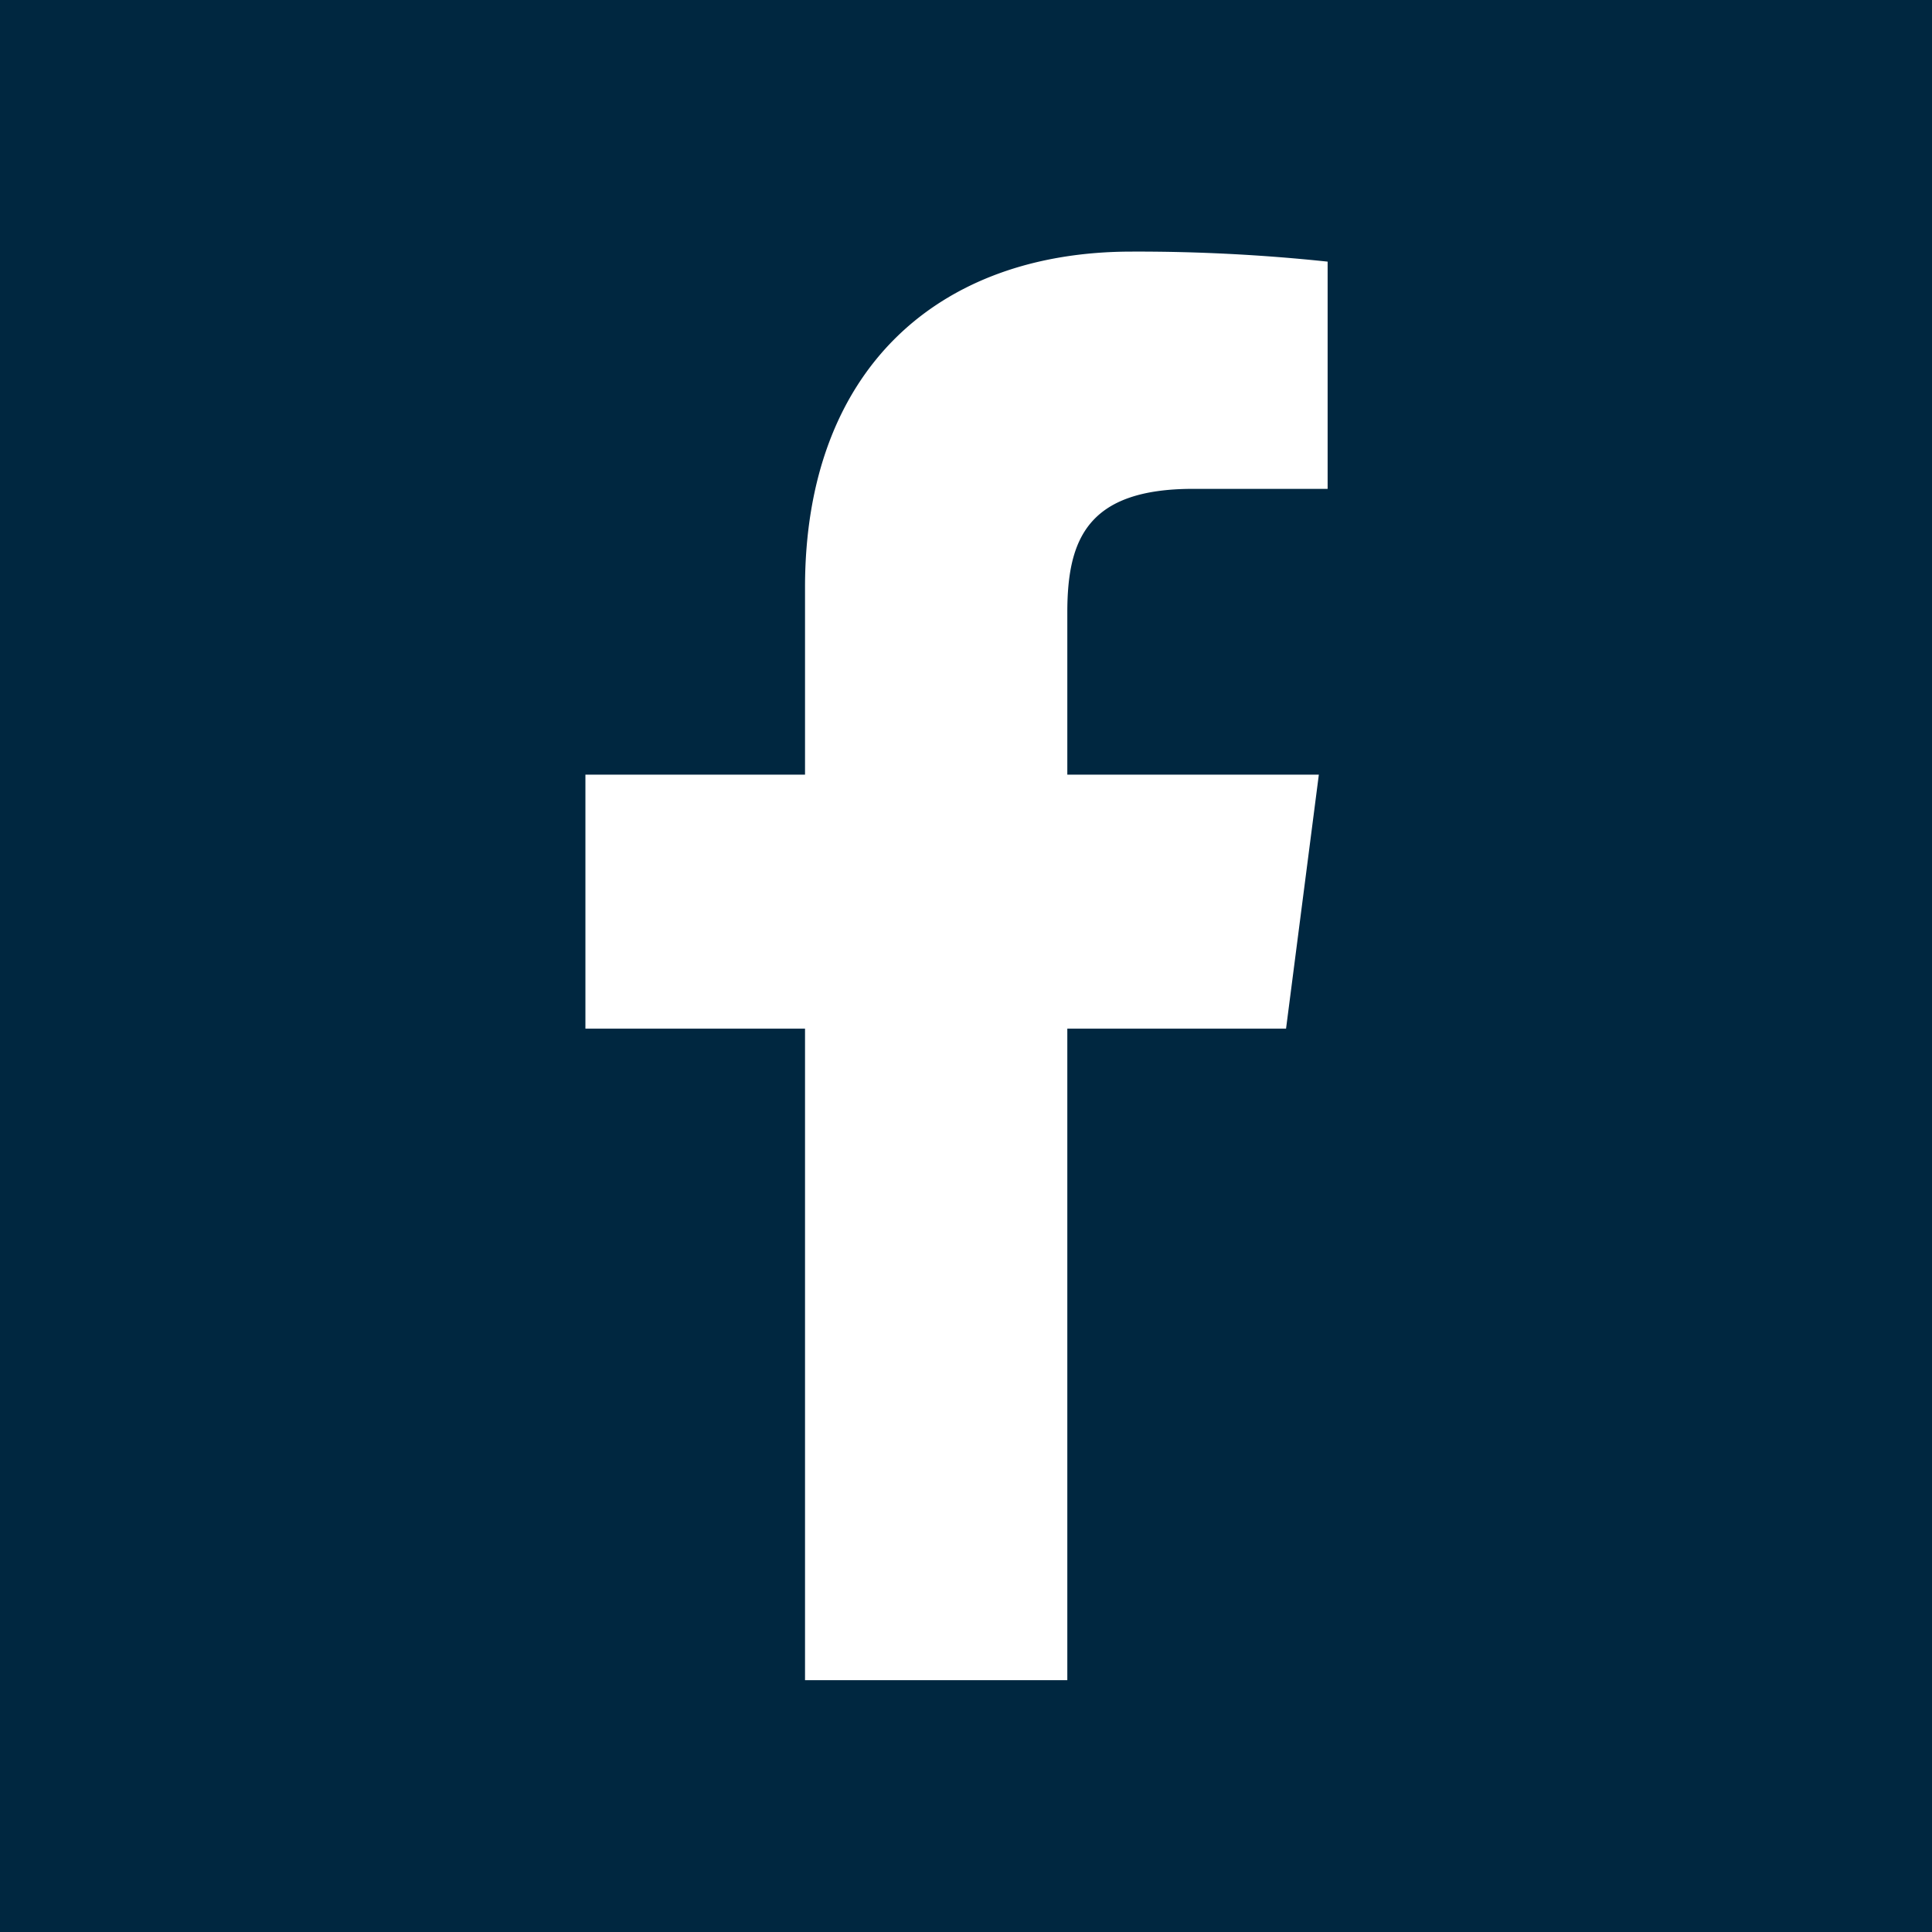 <svg xmlns="http://www.w3.org/2000/svg" width="26.392" height="26.392" viewBox="0 0 26.392 26.392"><defs><style>.a{fill:#002740;}</style></defs><path class="a" d="M-383.522,516.439v26.392h26.392V516.439Zm18.136,6.678h-1.837c-1.441,0-1.719.685-1.719,1.689v2.215h3.436l-.448,3.47h-2.988v8.9h-3.583v-8.9h-3v-3.47h3v-2.559c0-2.969,1.813-4.586,4.462-4.586a24.59,24.59,0,0,1,2.677.137Z" transform="translate(383.522 -516.439)"/></svg>